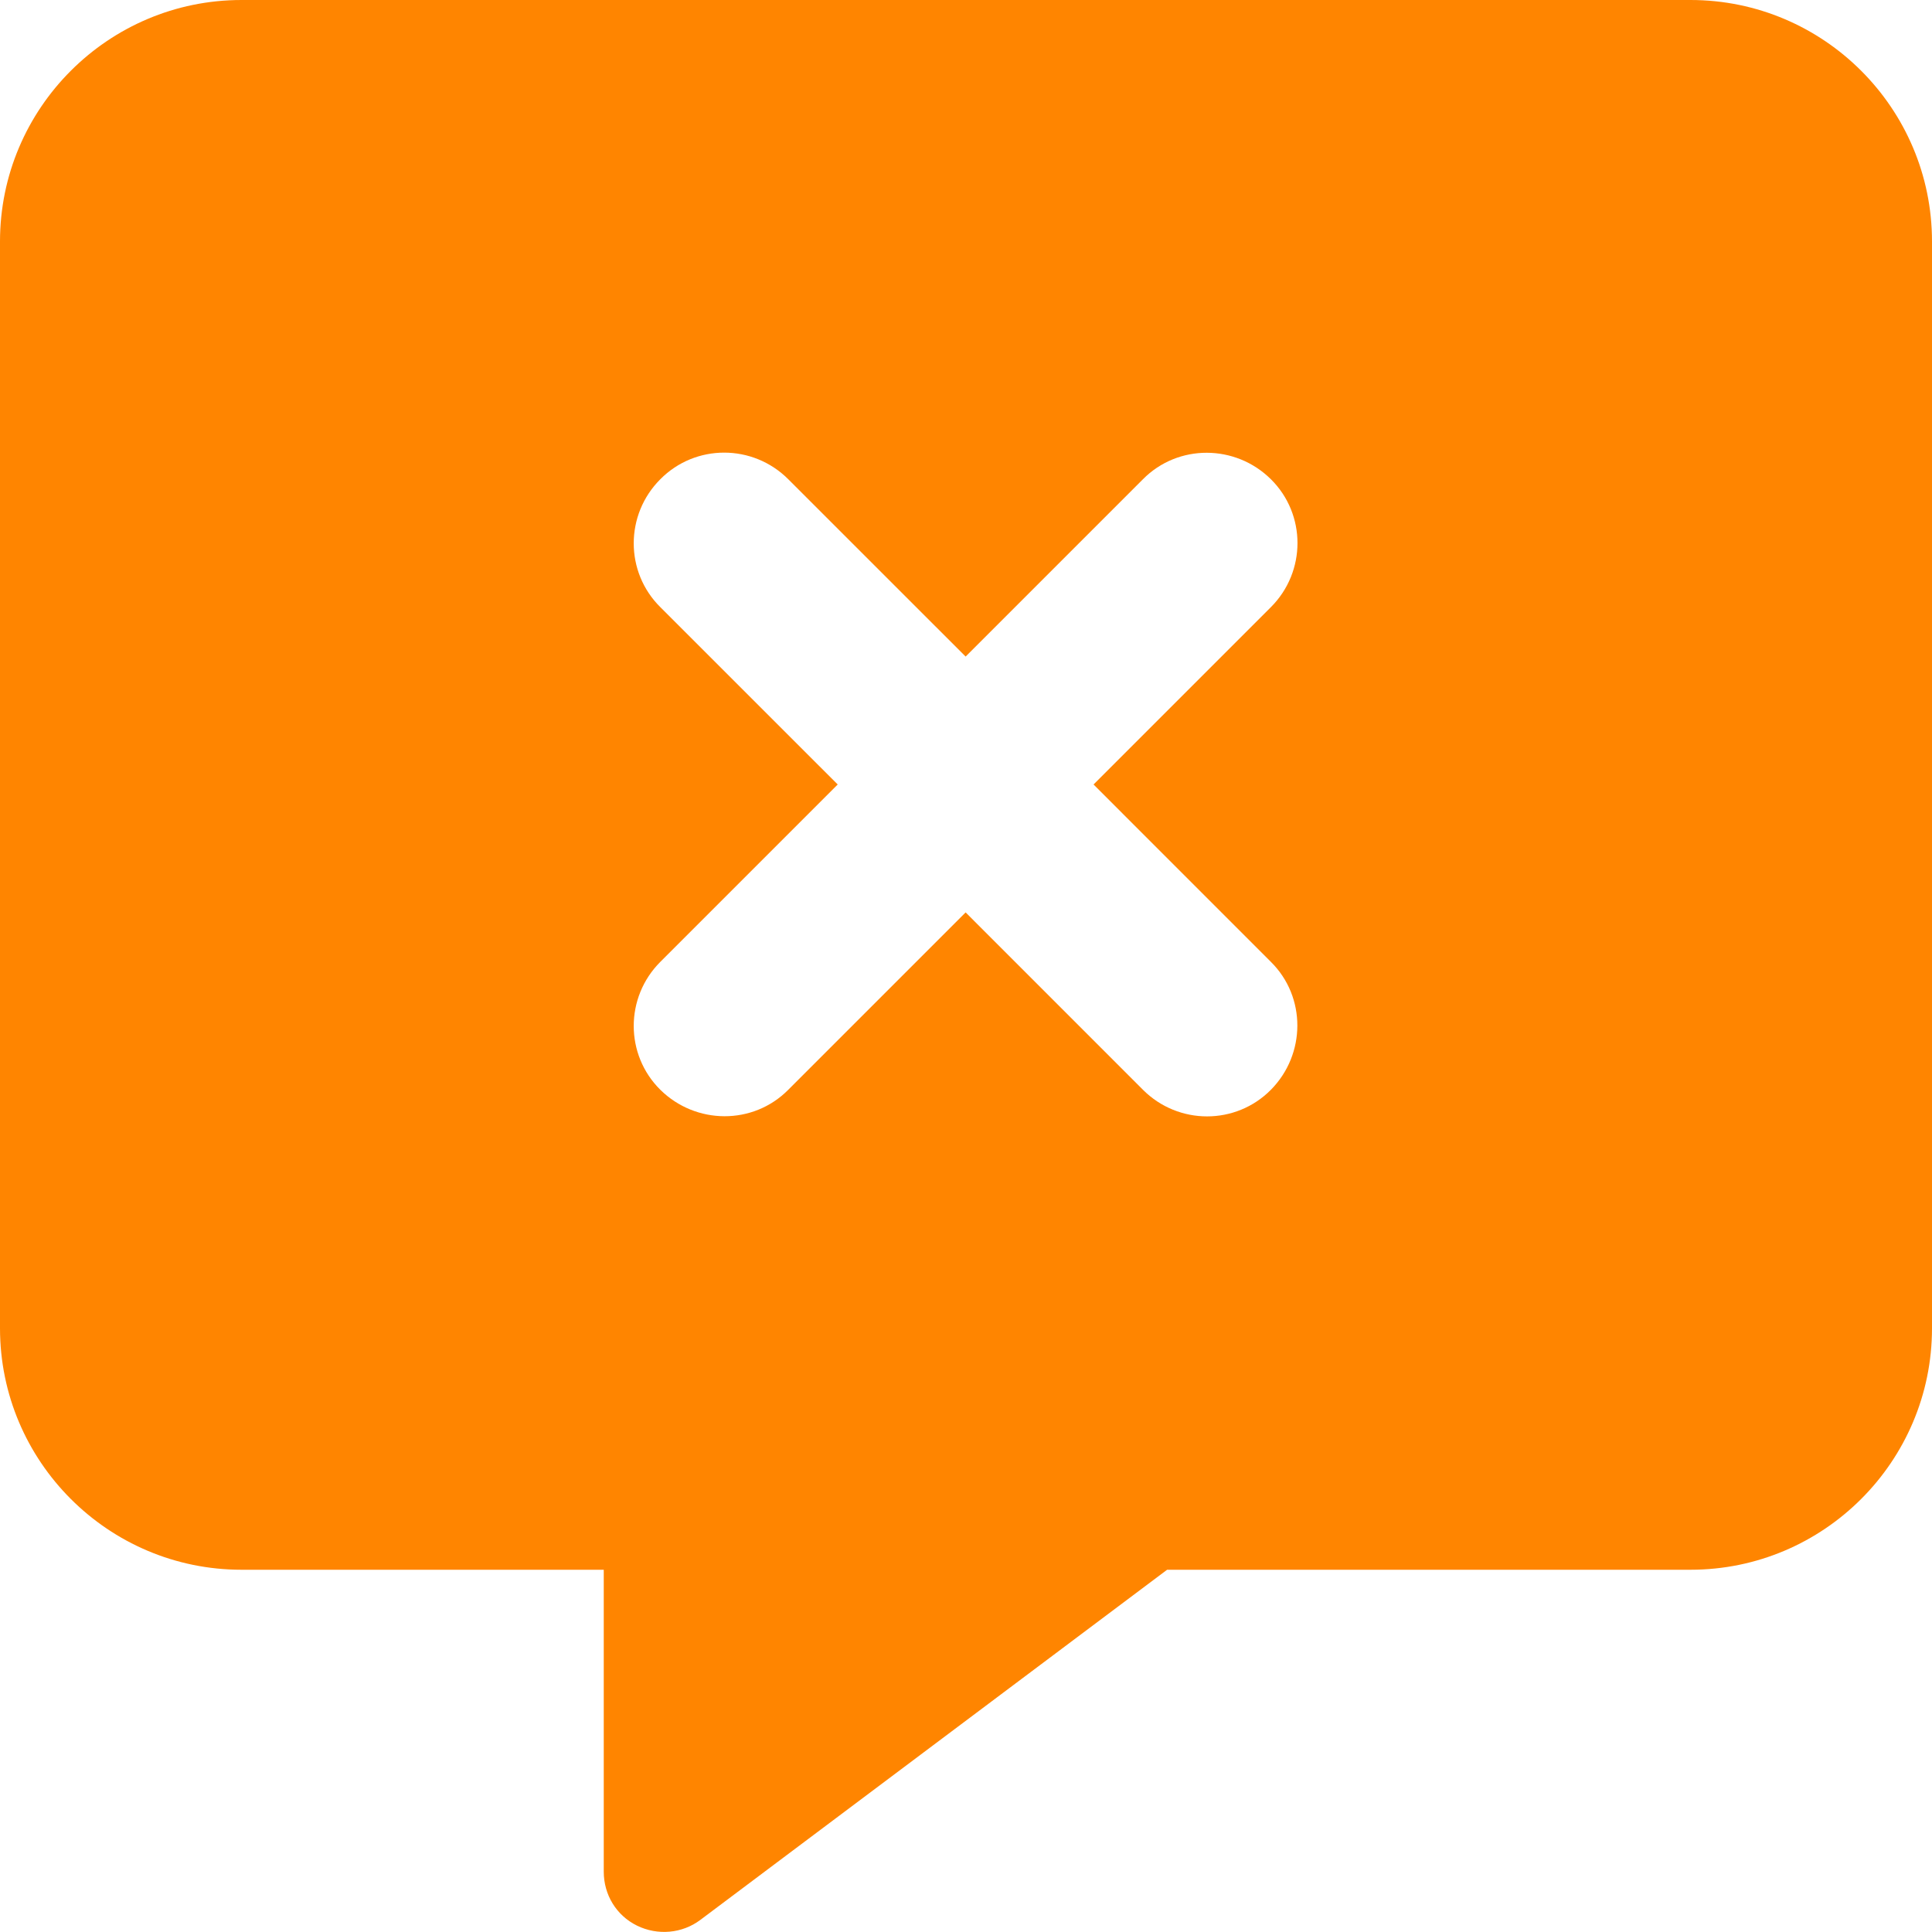 <svg width="42" height="42" viewBox="0 0 42 42" fill="none" xmlns="http://www.w3.org/2000/svg">
<g clip-path="url(#clip0_488_116)">
<path d="M0 5.25C0 2.354 2.354 0 5.25 0H36.75C39.646 0 42 2.354 42 5.25V28.875C42 31.771 39.646 34.125 36.75 34.125H25.372L15.225 41.737C14.831 42.033 14.298 42.082 13.847 41.861C13.396 41.639 13.125 41.188 13.125 40.688V34.125H5.25C2.354 34.125 0 31.771 0 28.875V5.25ZM14.355 10.418C13.584 11.189 13.584 12.436 14.355 13.199L18.211 17.054L14.355 20.91C13.584 21.681 13.584 22.928 14.355 23.691C15.127 24.453 16.373 24.462 17.136 23.691L20.992 19.835L24.847 23.691C25.618 24.462 26.865 24.462 27.628 23.691C28.391 22.919 28.399 21.673 27.628 20.91L23.773 17.054L27.628 13.199C28.399 12.428 28.399 11.181 27.628 10.418C26.857 9.655 25.61 9.647 24.847 10.418L20.992 14.273L17.136 10.418C16.365 9.647 15.118 9.647 14.355 10.418Z" fill="#FF8500"/>
</g>
<defs>
<clipPath id="clip0_488_116">
<rect width="42" height="42" fill="white"/>
</clipPath>
</defs>
</svg>
